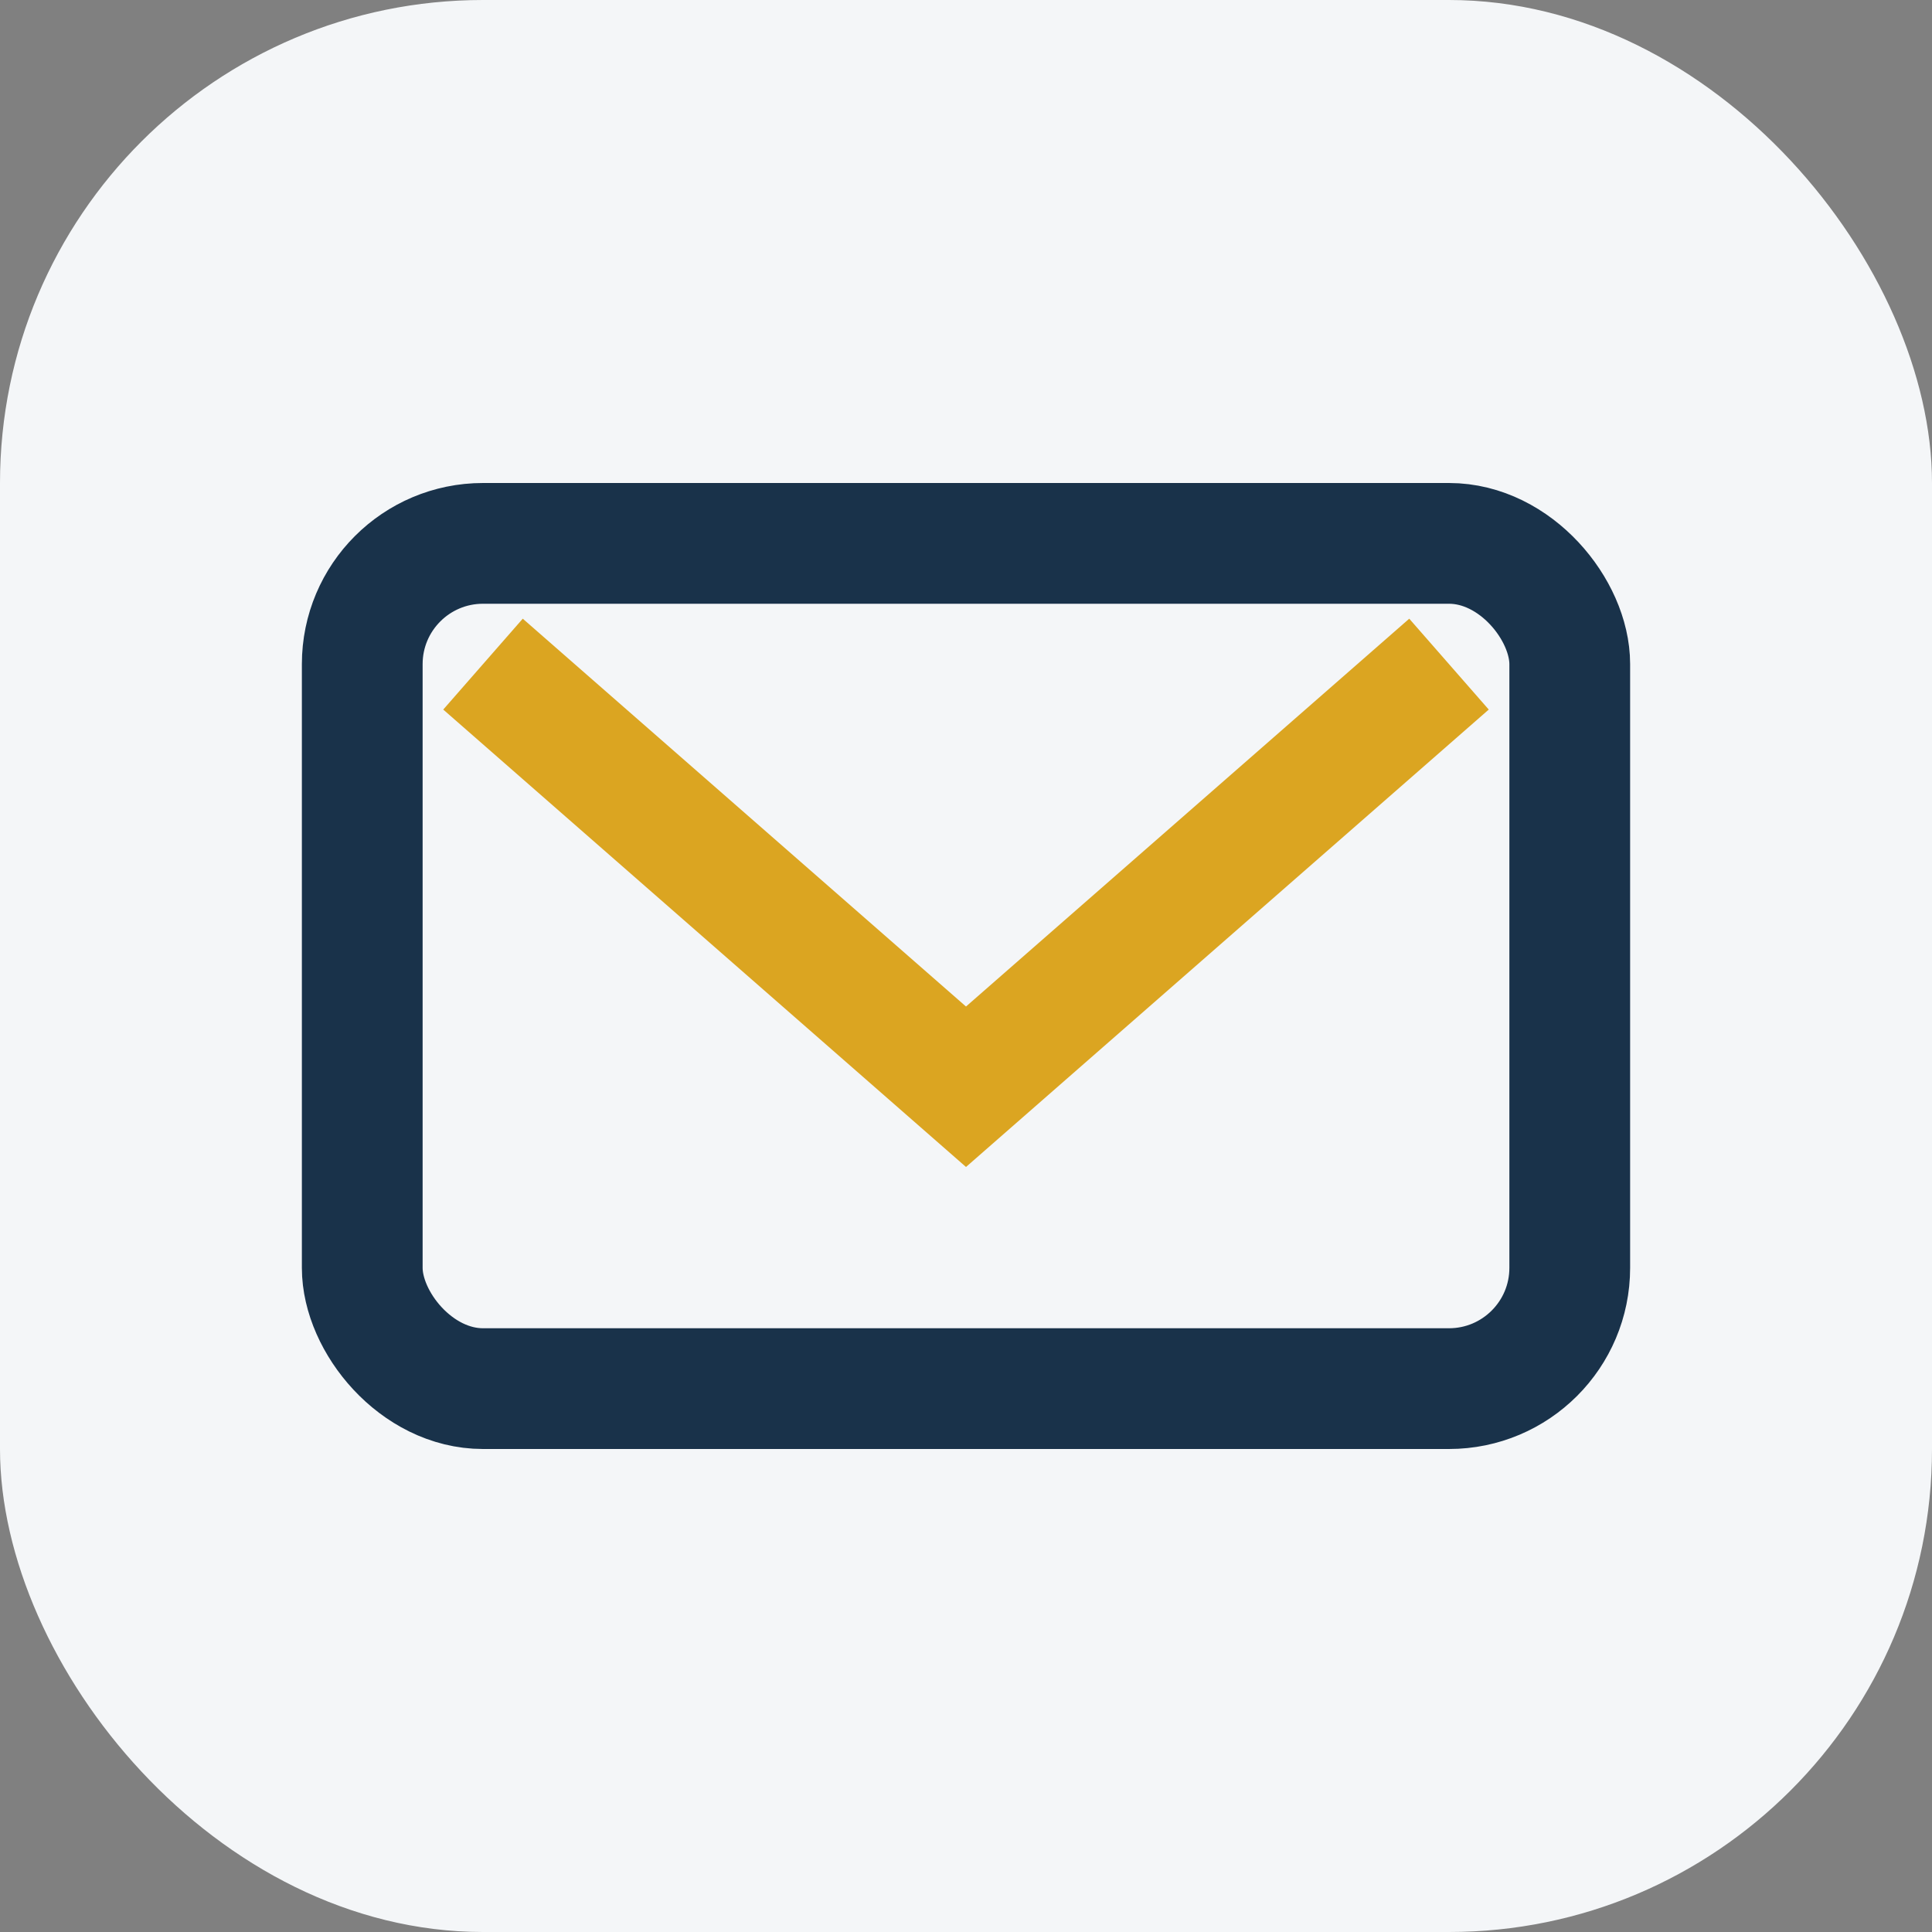 <?xml version="1.0" encoding="UTF-8"?>
<svg xmlns="http://www.w3.org/2000/svg" width="32" height="32" viewBox="0 0 32 32"><rect x="0" y="0" width="32" height="32" fill="#808080" stroke="none"/><rect width="32" height="32" rx="8" fill="#F4F6F8"/><rect x="6" y="9" width="20" height="14" rx="2" fill="none" stroke="#19324A" stroke-width="2"/><path d="M8 11l8 7 8-7" fill="none" stroke="#DBA521" stroke-width="2"/></svg>